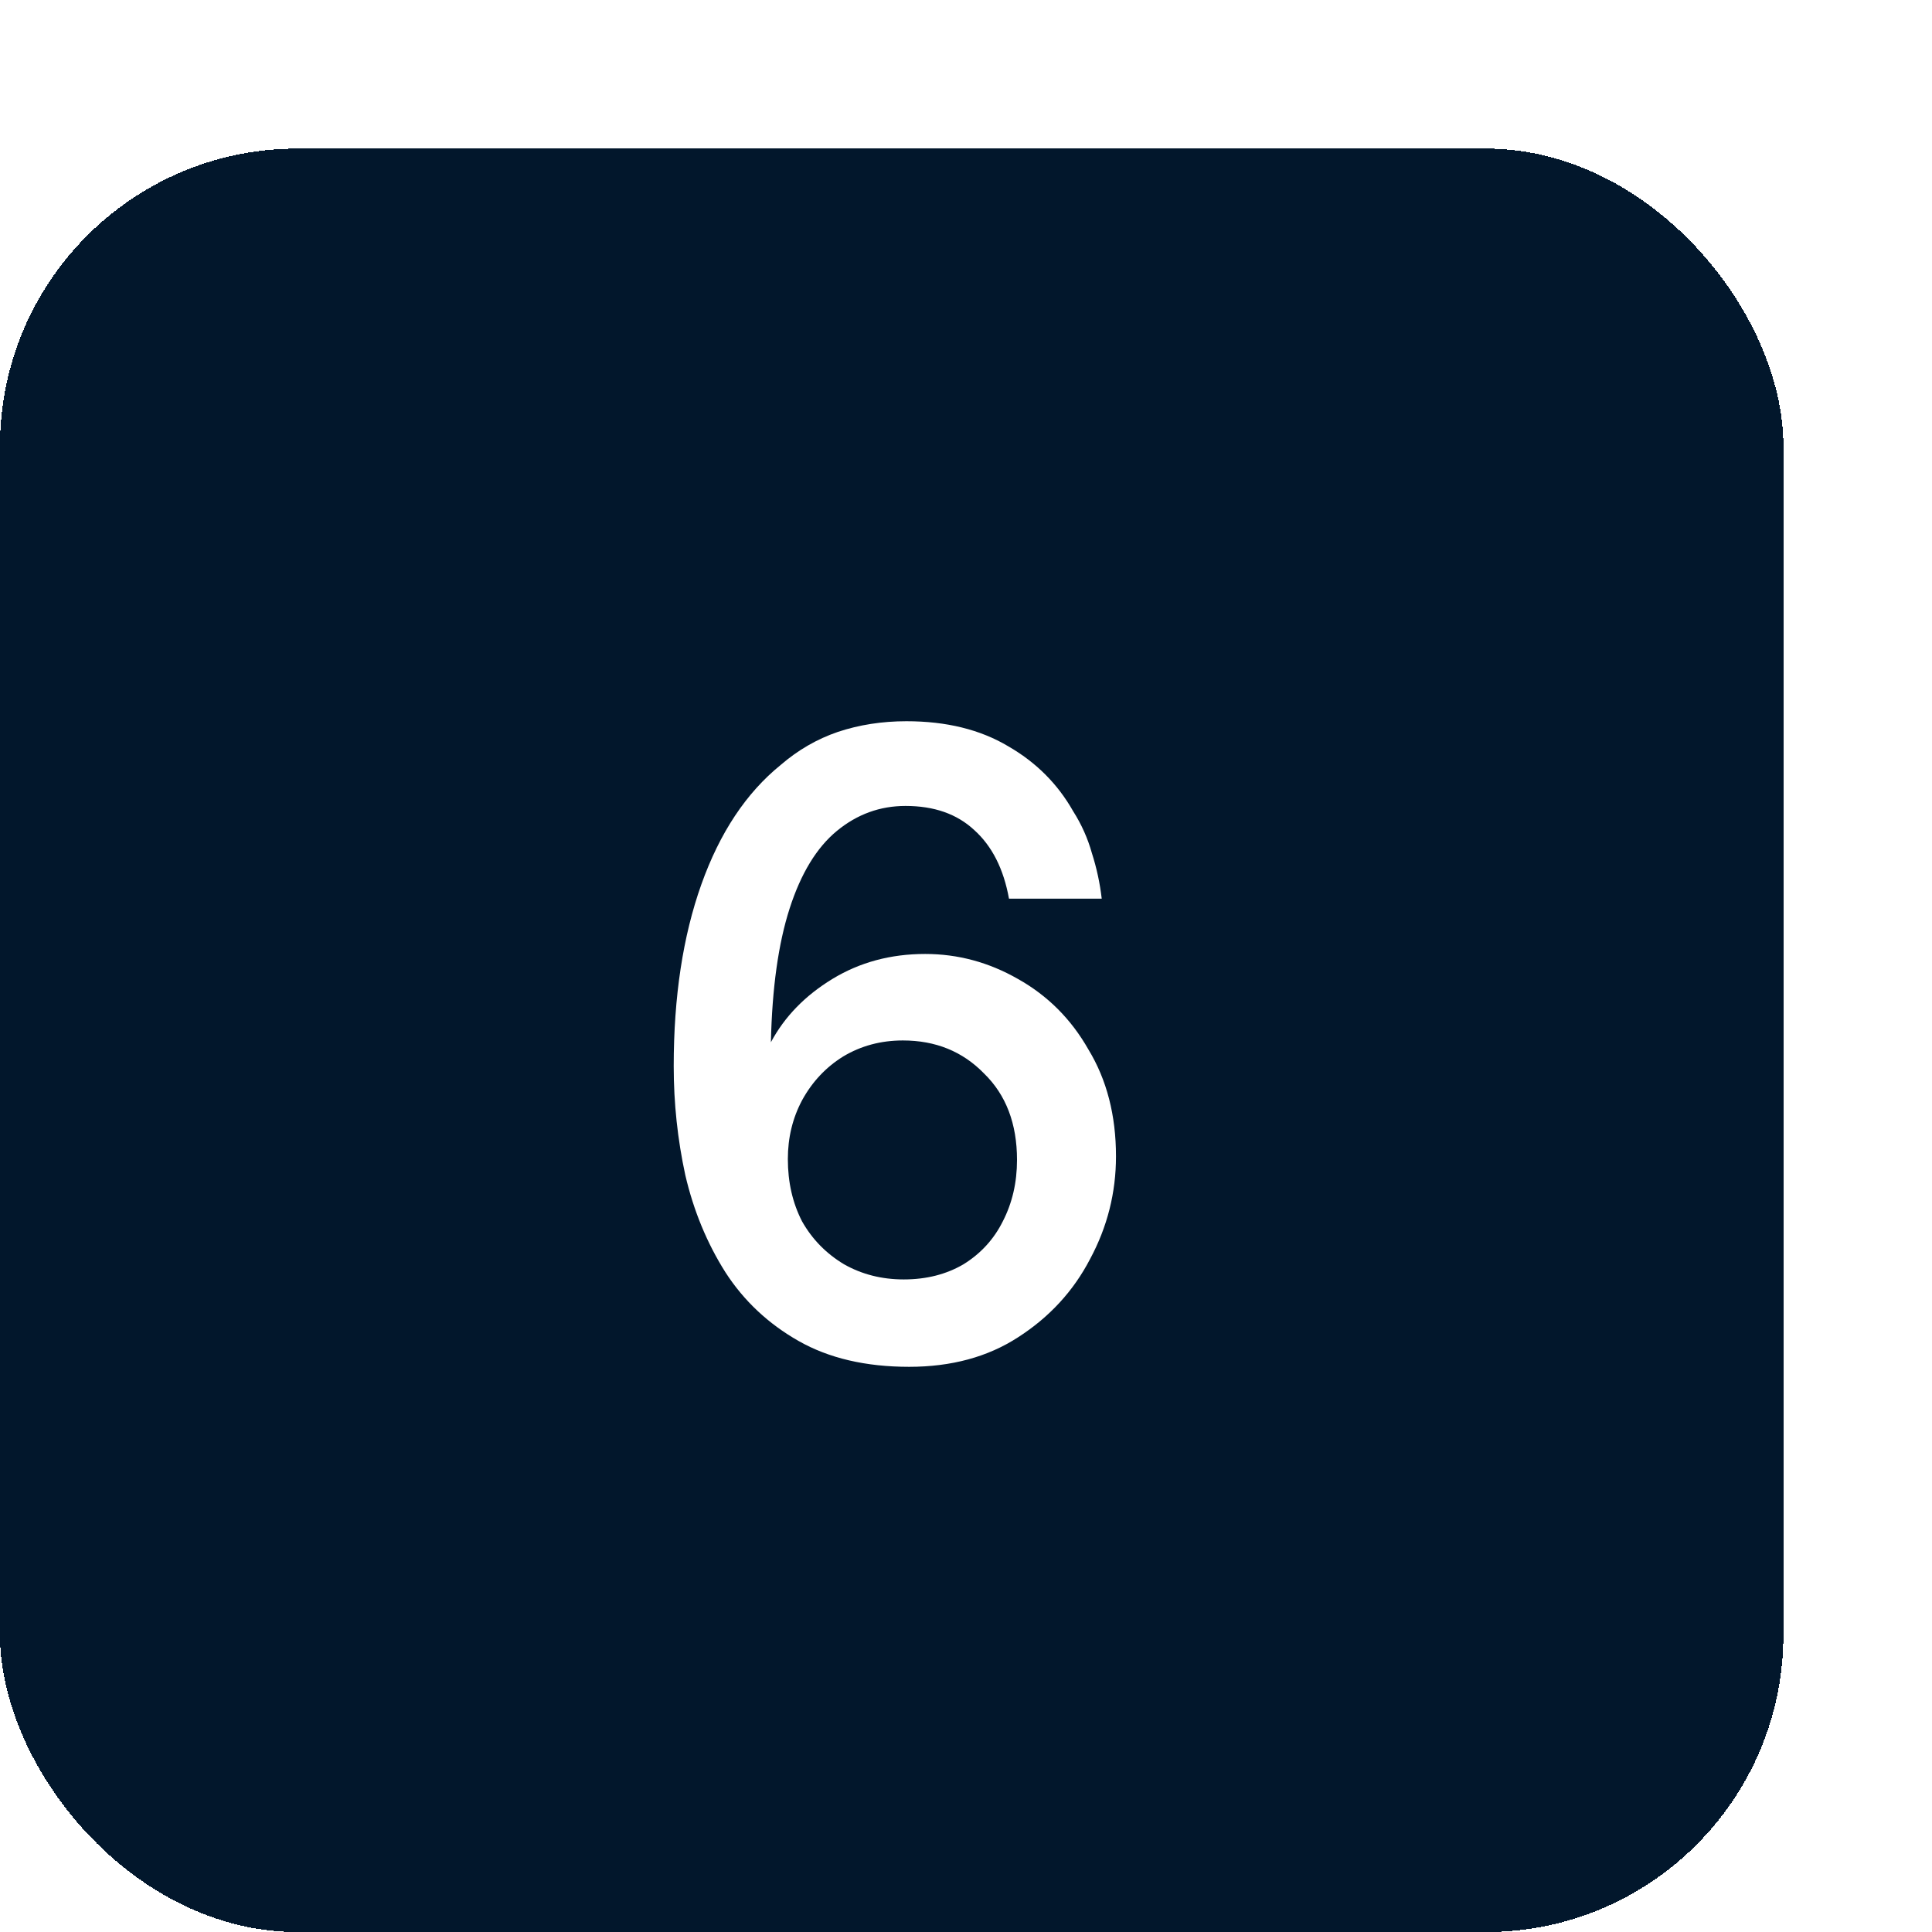 <svg width="52" height="52" viewBox="0 0 52 52" fill="none" xmlns="http://www.w3.org/2000/svg">
<g filter="url(#filter0_d_1990_3351)">
<rect x="4" width="48" height="48" rx="8" fill="#02172C" shape-rendering="crispEdges"/>
<path d="M28.469 32.788C27.301 32.788 26.309 32.556 25.493 32.092C24.677 31.628 24.021 31.012 23.525 30.244C23.029 29.46 22.669 28.588 22.445 27.628C22.237 26.668 22.133 25.692 22.133 24.7C22.133 22.828 22.381 21.196 22.877 19.804C23.373 18.412 24.085 17.34 25.013 16.588C25.477 16.188 25.989 15.892 26.549 15.7C27.125 15.508 27.741 15.412 28.397 15.412C29.469 15.412 30.381 15.636 31.133 16.084C31.885 16.516 32.469 17.1 32.885 17.836C33.109 18.188 33.277 18.564 33.389 18.964C33.517 19.364 33.605 19.772 33.653 20.188H31.157C31.013 19.388 30.701 18.772 30.221 18.34C29.757 17.908 29.141 17.692 28.373 17.692C27.685 17.692 27.069 17.916 26.525 18.364C25.981 18.812 25.557 19.508 25.253 20.452C24.949 21.396 24.781 22.596 24.749 24.052C25.117 23.364 25.669 22.796 26.405 22.348C27.141 21.9 27.973 21.676 28.901 21.676C29.781 21.676 30.613 21.9 31.397 22.348C32.197 22.796 32.829 23.428 33.293 24.244C33.789 25.06 34.037 26.02 34.037 27.124C34.037 28.1 33.805 29.02 33.341 29.884C32.893 30.748 32.245 31.452 31.397 31.996C30.581 32.524 29.605 32.788 28.469 32.788ZM28.325 30.436C28.933 30.436 29.469 30.3 29.933 30.028C30.397 29.74 30.749 29.356 30.989 28.876C31.245 28.38 31.373 27.828 31.373 27.22C31.373 26.244 31.077 25.468 30.485 24.892C29.909 24.3 29.181 24.004 28.301 24.004C27.709 24.004 27.173 24.148 26.693 24.436C26.229 24.724 25.861 25.116 25.589 25.612C25.333 26.092 25.205 26.62 25.205 27.196C25.205 27.82 25.333 28.38 25.589 28.876C25.861 29.356 26.237 29.74 26.717 30.028C27.197 30.3 27.733 30.436 28.325 30.436Z" fill="white"/>
</g>
<defs>
<filter id="filter0_d_1990_3351" x="0" y="0" width="52" height="52" filterUnits="userSpaceOnUse" color-interpolation-filters="sRGB">
<feFlood flood-opacity="0" result="BackgroundImageFix"/>
<feColorMatrix in="SourceAlpha" type="matrix" values="0 0 0 0 0 0 0 0 0 0 0 0 0 0 0 0 0 0 127 0" result="hardAlpha"/>
<feOffset dx="-4" dy="4"/>
<feComposite in2="hardAlpha" operator="out"/>
<feColorMatrix type="matrix" values="0 0 0 0 0.008 0 0 0 0 0.09 0 0 0 0 0.173 0 0 0 0.64 0"/>
<feBlend mode="normal" in2="BackgroundImageFix" result="effect1_dropShadow_1990_3351"/>
<feBlend mode="normal" in="SourceGraphic" in2="effect1_dropShadow_1990_3351" result="shape"/>
</filter>
</defs>
</svg>
